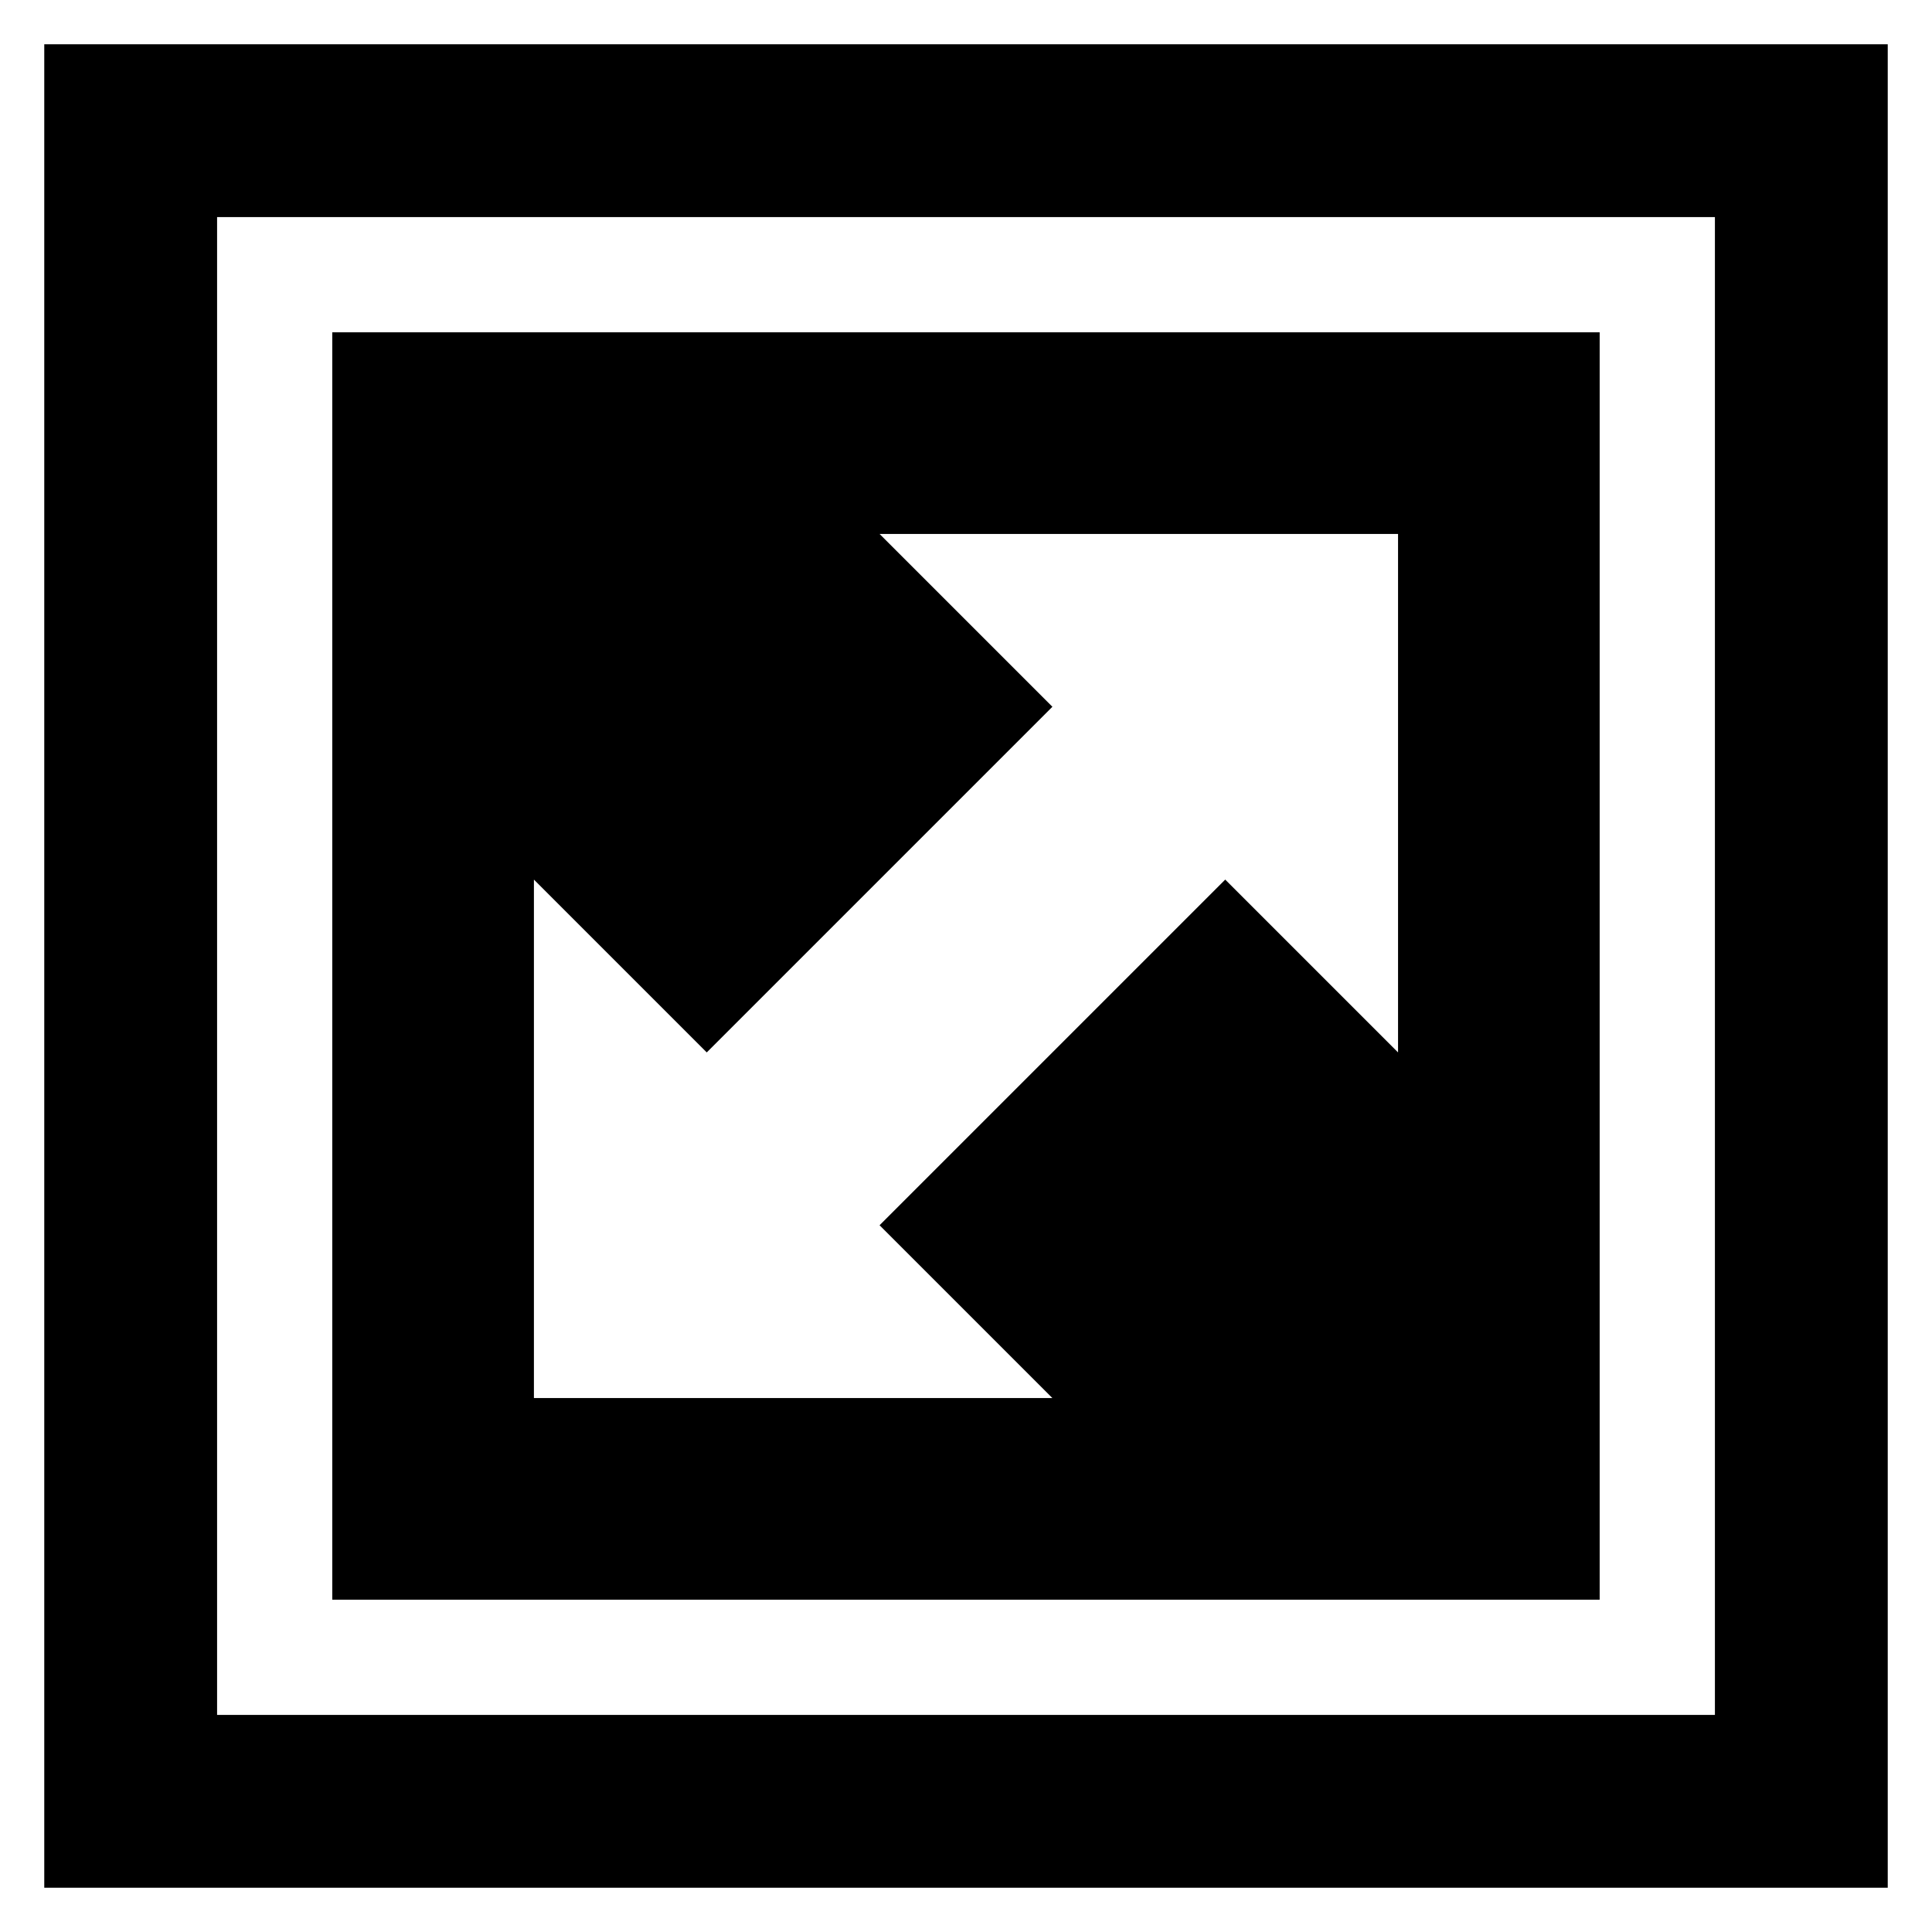 <?xml version="1.0" encoding="UTF-8"?>
<!-- Uploaded to: ICON Repo, www.svgrepo.com, Generator: ICON Repo Mixer Tools -->
<svg fill="#000000" width="800px" height="800px" version="1.1" viewBox="144 144 512 512" xmlns="http://www.w3.org/2000/svg">
 <g>
  <path d="m644.27 155.73h-488.54v488.54h488.54zm-45.801 442.74h-396.94v-396.94h396.94z"/>
  <path d="m567.93 232.06h-335.87v335.87h335.87zm-53.434 190.84-45.801-45.801-91.602 91.602 45.801 45.801h-137.4v-137.4l45.801 45.801 91.602-91.602-45.801-45.801h137.4z"/>
 </g>
</svg>